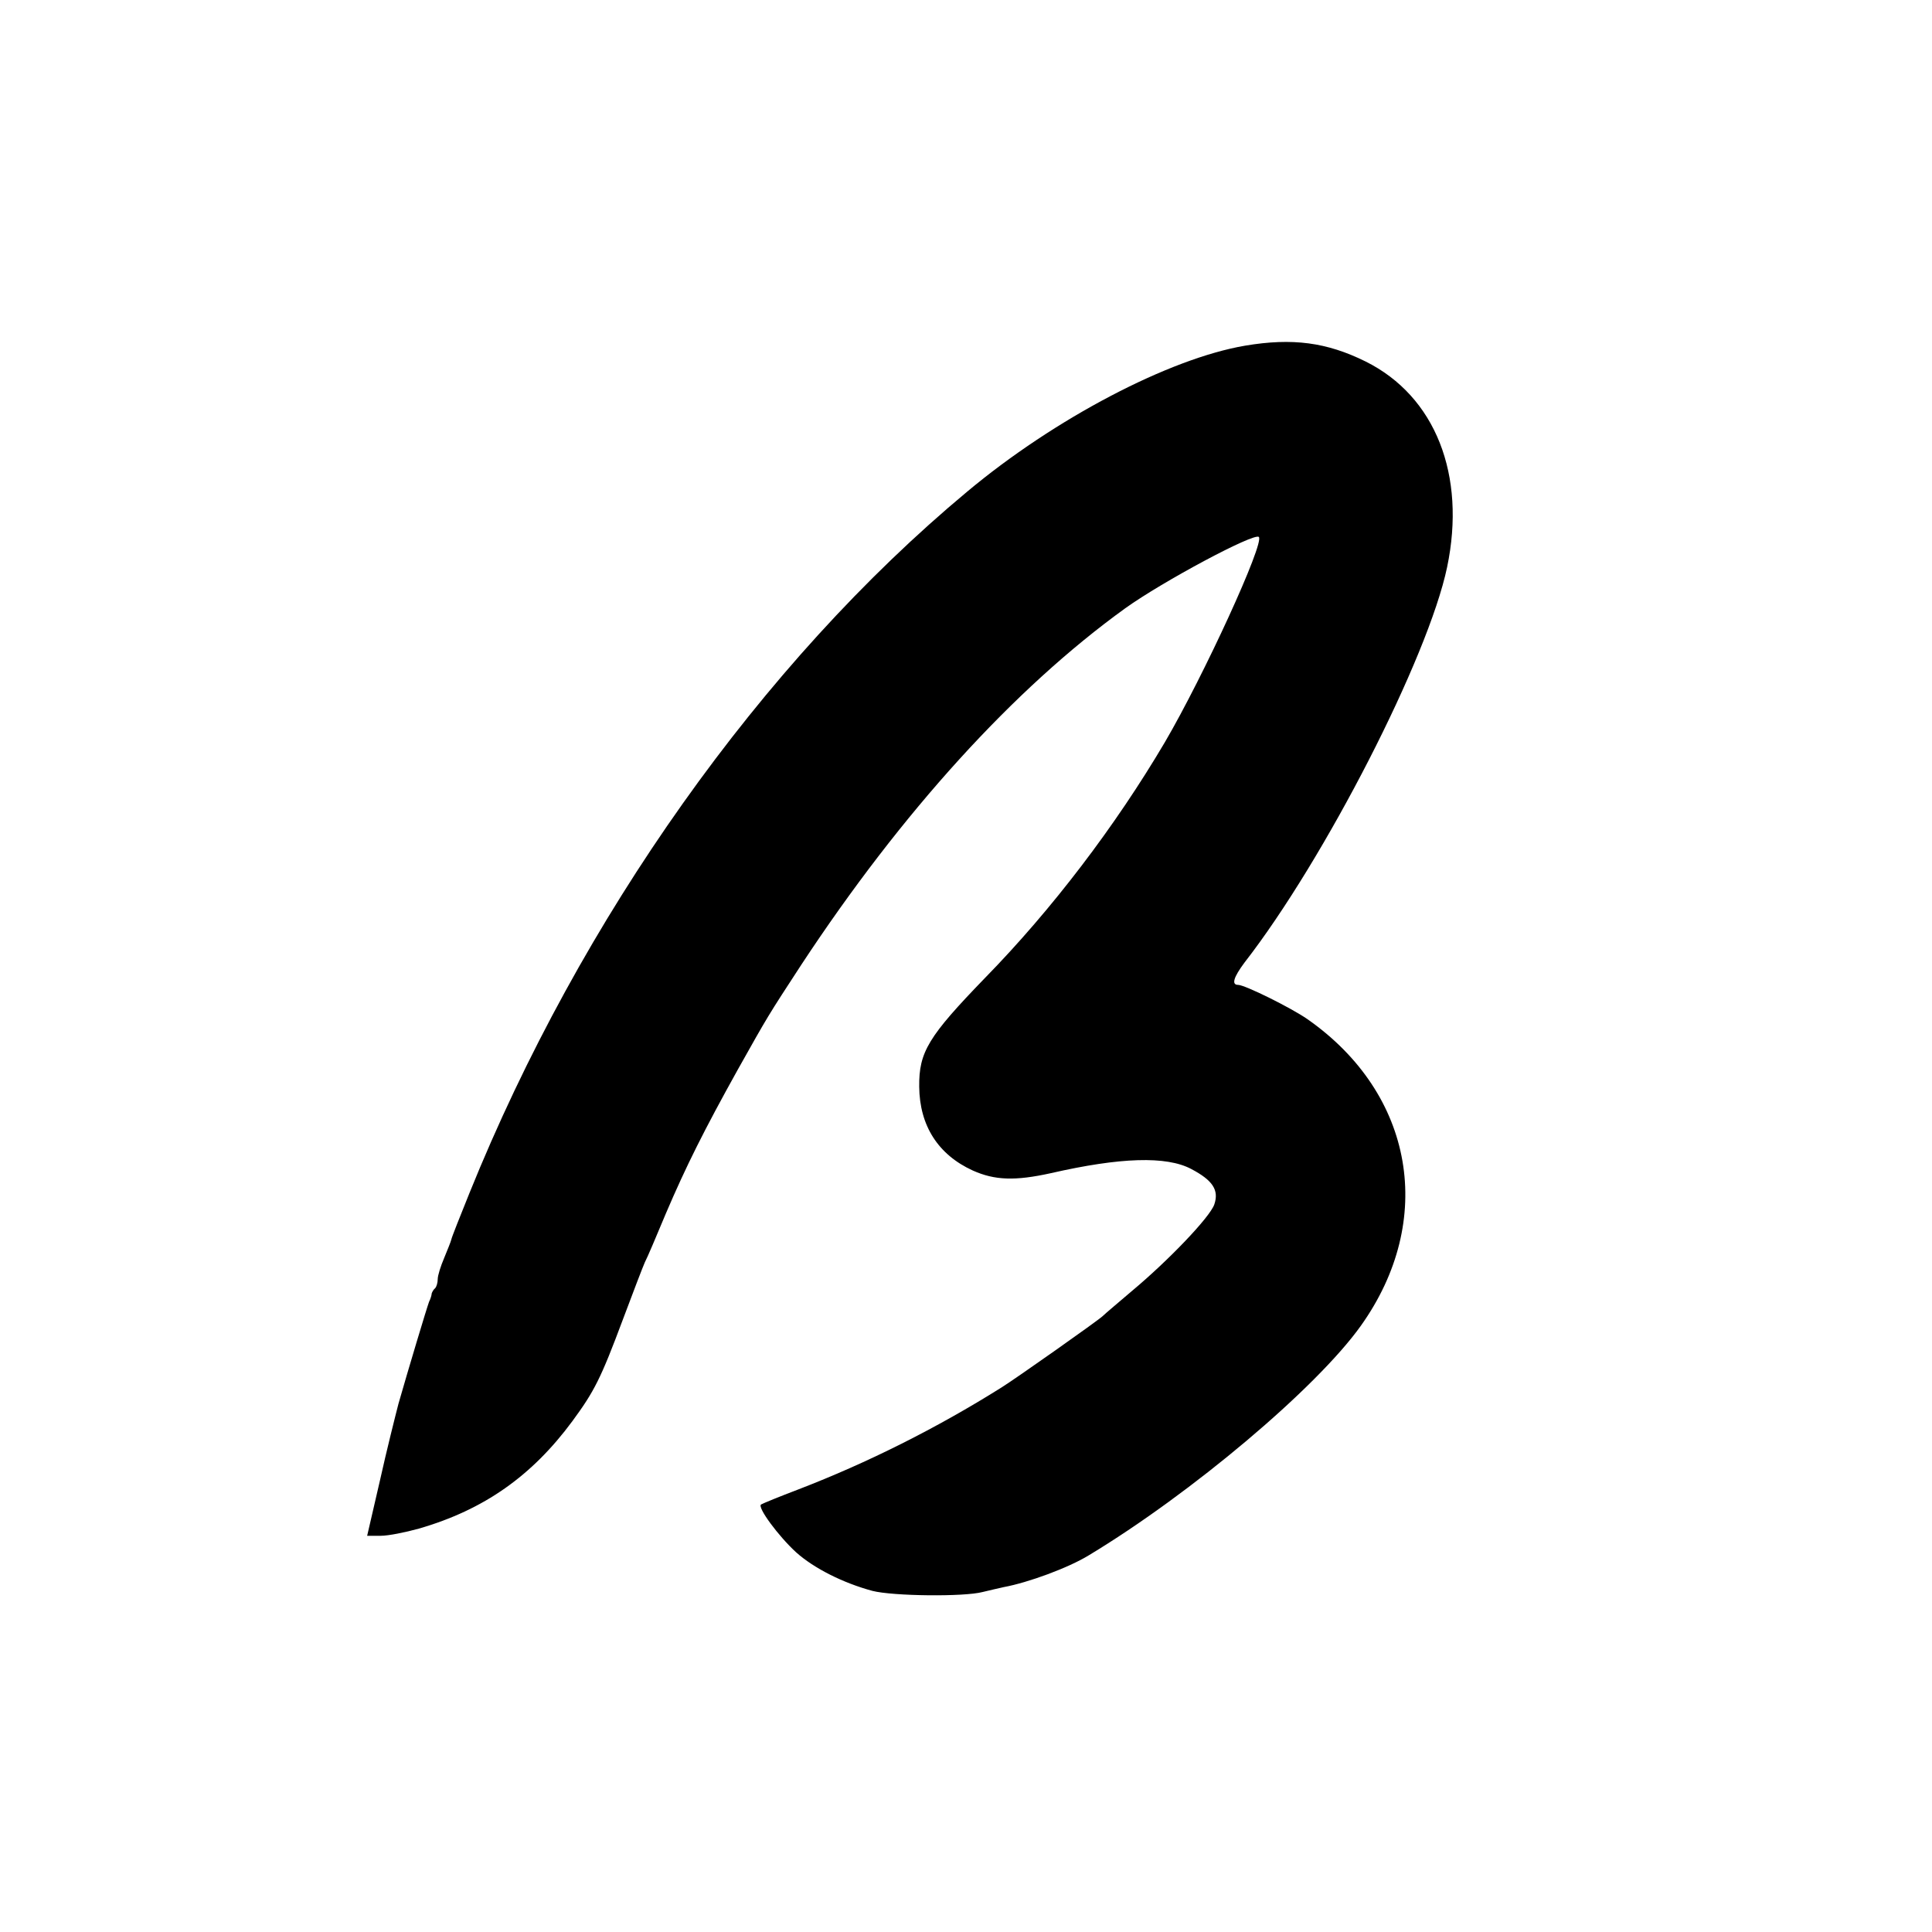 <?xml version="1.0" standalone="no"?>
<!DOCTYPE svg PUBLIC "-//W3C//DTD SVG 20010904//EN"
 "http://www.w3.org/TR/2001/REC-SVG-20010904/DTD/svg10.dtd">
<svg version="1.0" xmlns="http://www.w3.org/2000/svg"
 width="512pt" height="512pt" viewBox="0 0 512 512"
 preserveAspectRatio="xMidYMid meet">
<g transform="translate(0,512) scale(0.1,-0.1)"
fill="#000000" stroke="none">
<path d="M3300 4204 c-201 -34 -505 -193 -737 -387 -545 -454 -1024 -1129
-1319 -1859 -25 -62 -47 -117 -48 -123 -1 -5 -10 -27 -19 -49 -9 -21 -17 -46
-17 -56 0 -9 -3 -20 -7 -24 -5 -4 -8 -11 -9 -14 0 -4 -3 -14 -7 -22 -6 -16
-55 -179 -81 -270 -8 -31 -31 -122 -49 -203 l-34 -147 36 0 c20 0 65 9 101 19
173 50 300 140 407 285 58 79 75 112 134 270 27 72 53 140 58 151 6 11 31 70
56 130 53 124 101 220 190 380 82 146 79 141 169 279 266 404 563 731 858 944
99 71 342 201 354 189 16 -15 -146 -368 -249 -544 -131 -222 -299 -443 -477
-625 -150 -155 -175 -196 -174 -288 1 -103 50 -180 142 -222 58 -26 112 -28
207 -7 184 42 306 46 372 11 57 -30 74 -56 61 -94 -12 -34 -121 -148 -218
-229 -35 -30 -71 -60 -78 -67 -14 -13 -231 -166 -268 -189 -172 -108 -356
-200 -538 -270 -50 -19 -94 -37 -99 -40 -11 -7 46 -84 93 -127 47 -42 124 -81
202 -102 55 -14 243 -16 292 -3 17 4 42 10 56 13 65 12 171 51 225 84 272 164
603 443 721 608 200 280 142 615 -141 813 -43 30 -166 91 -184 91 -18 0 -12
20 17 59 213 274 487 809 537 1048 51 244 -31 453 -216 545 -103 51 -194 63
-319 42z"/>
</g>
</svg>
